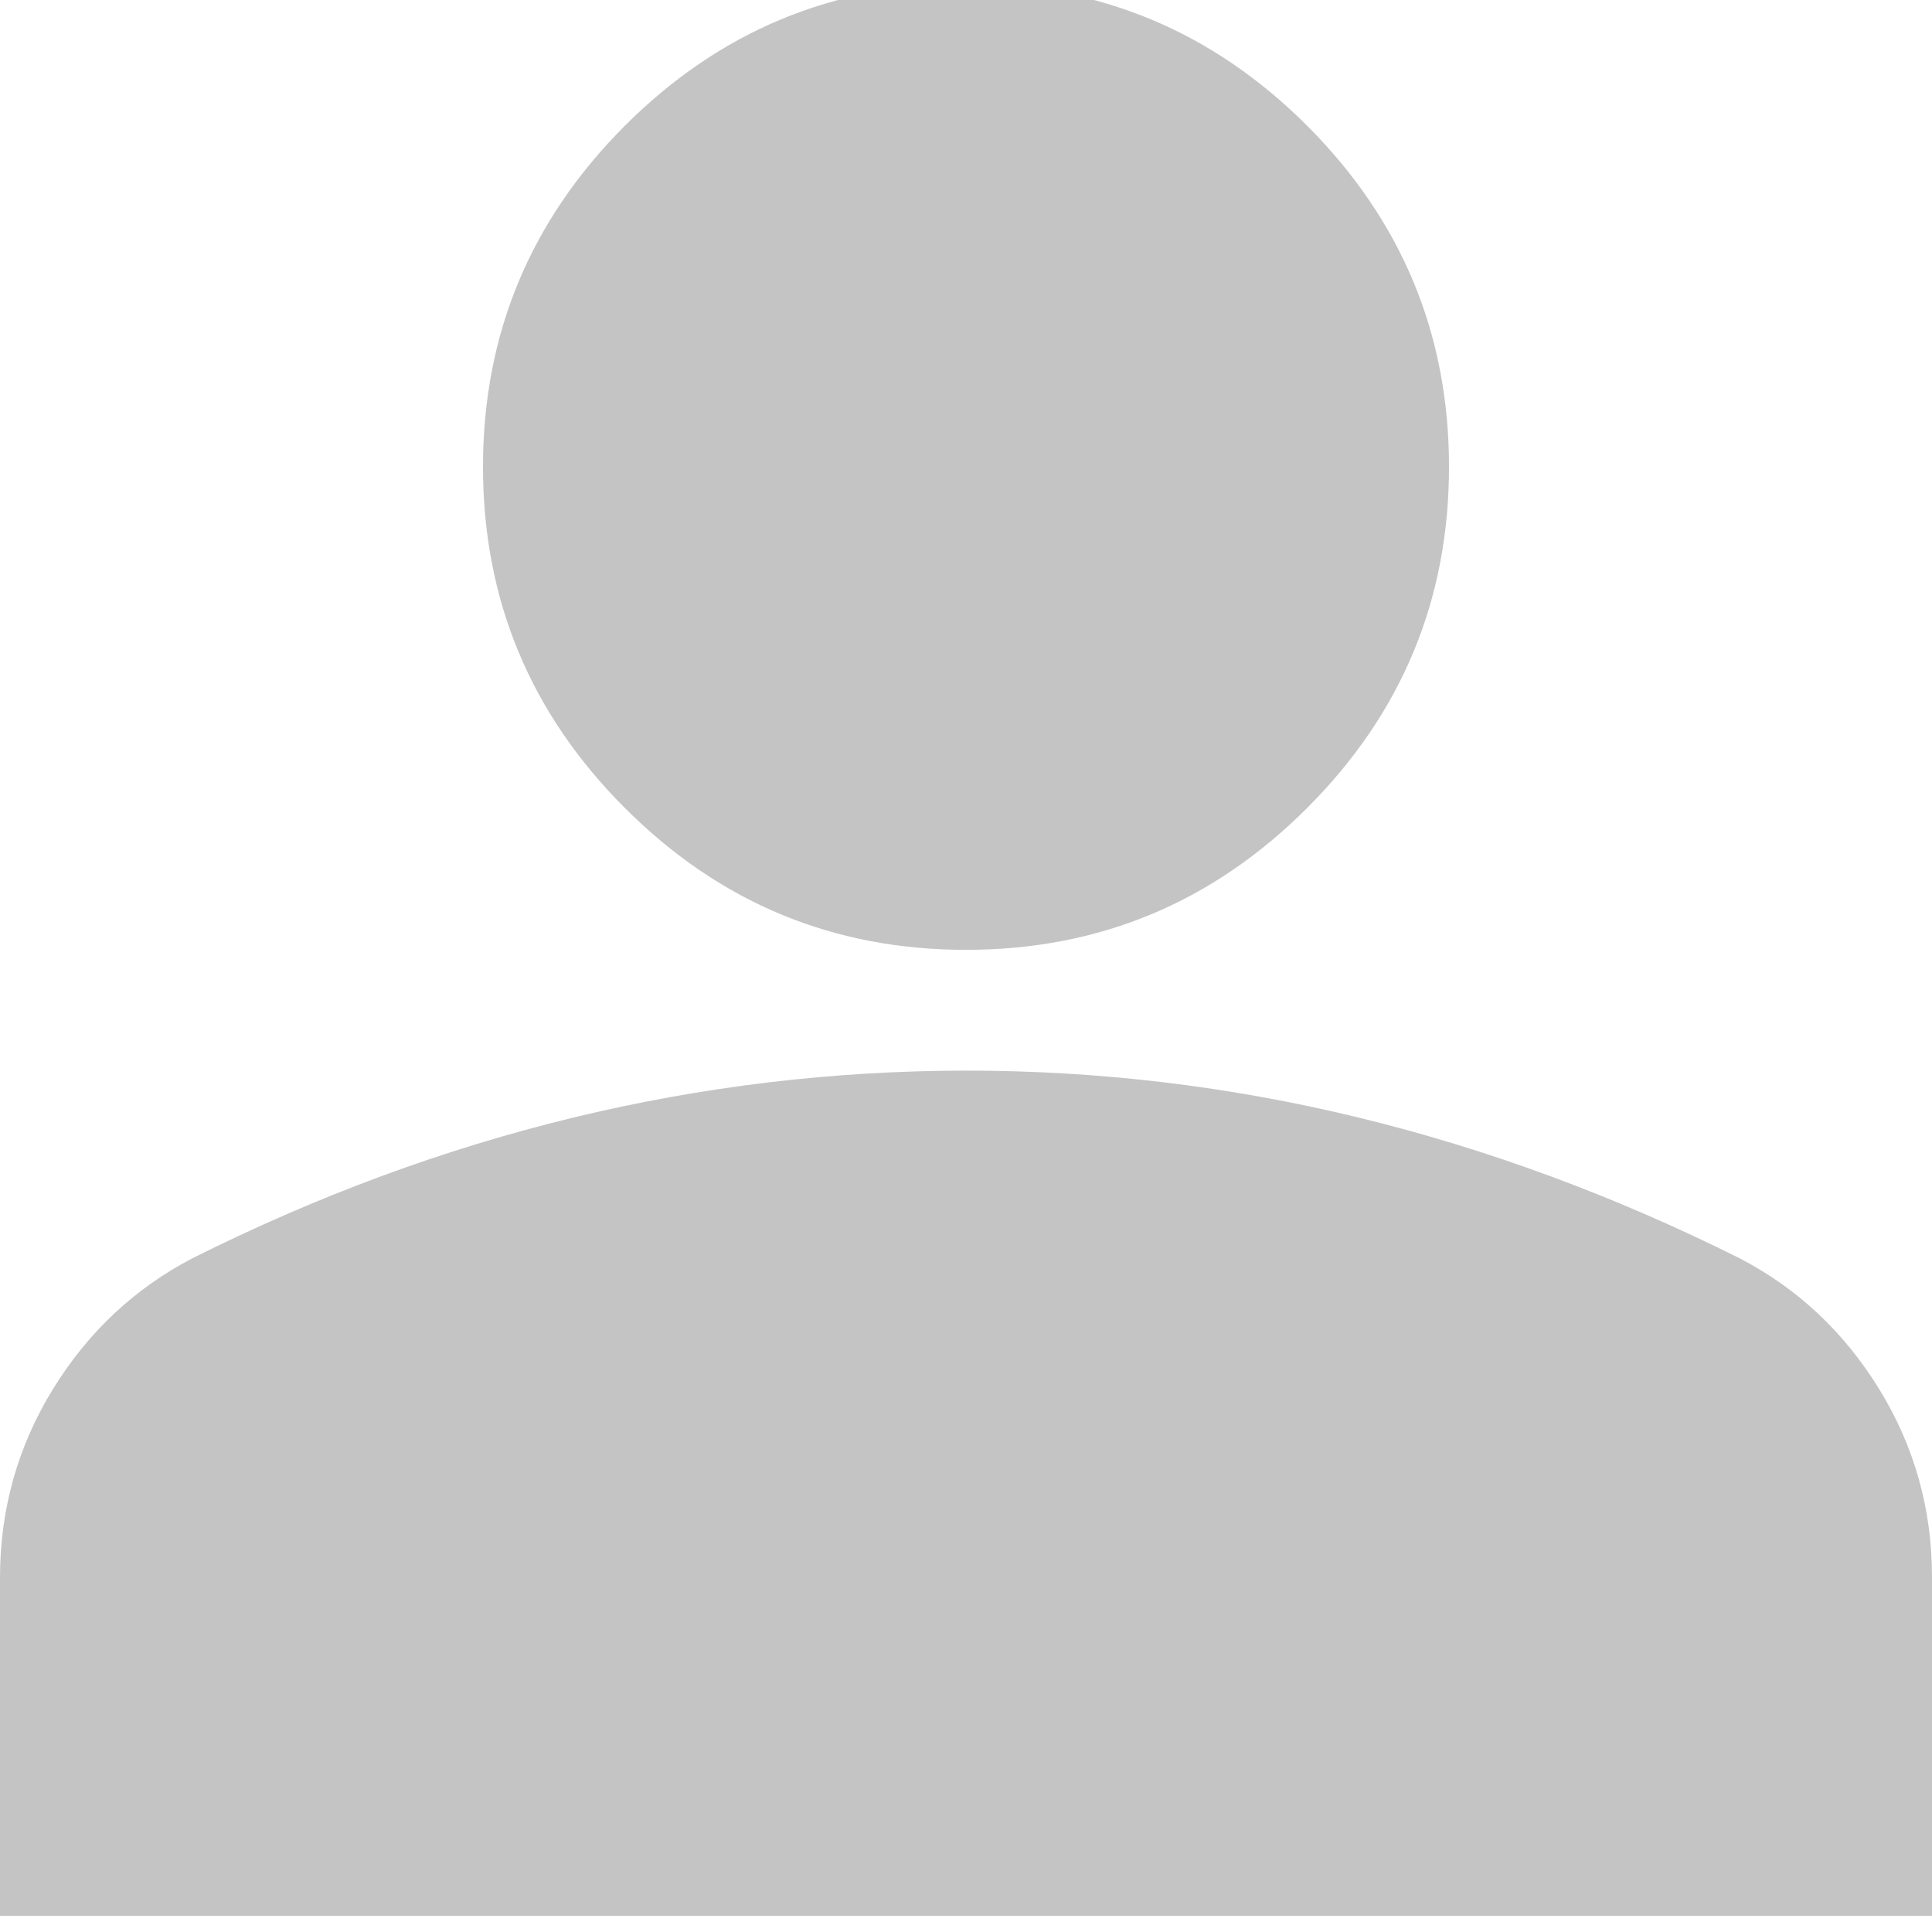 <svg width="14" height="14" viewBox="0 0 14 14" fill="none" xmlns="http://www.w3.org/2000/svg">
<g clip-path="url(#clip0_1_63)">
<path d="M7 6.883C6.037 6.883 5.214 6.541 4.528 5.855C3.843 5.17 3.5 4.346 3.5 3.383C3.5 2.421 3.843 1.597 4.528 0.911C5.214 0.226 6.037 -0.117 7 -0.117C7.963 -0.117 8.786 0.226 9.472 0.911C10.157 1.597 10.5 2.421 10.5 3.383C10.5 4.346 10.157 5.17 9.472 5.855C8.786 6.541 7.963 6.883 7 6.883ZM9.53674e-07 13.883V11.433C9.53674e-07 10.938 0.128 10.482 0.383 10.067C0.639 9.651 0.978 9.334 1.4 9.115C2.304 8.663 3.223 8.324 4.156 8.098C5.09 7.872 6.037 7.759 7 7.758C7.963 7.758 8.91 7.871 9.844 8.098C10.777 8.325 11.696 8.664 12.6 9.115C13.023 9.333 13.362 9.651 13.618 10.067C13.873 10.482 14.001 10.938 14 11.433V13.883H9.53674e-07Z" fill="#C4C4C4"/>
</g>
<defs>
<clipPath id="clip0_1_63">
<rect width="14" height="14" fill="white"/>
</clipPath>
</defs>
</svg>
